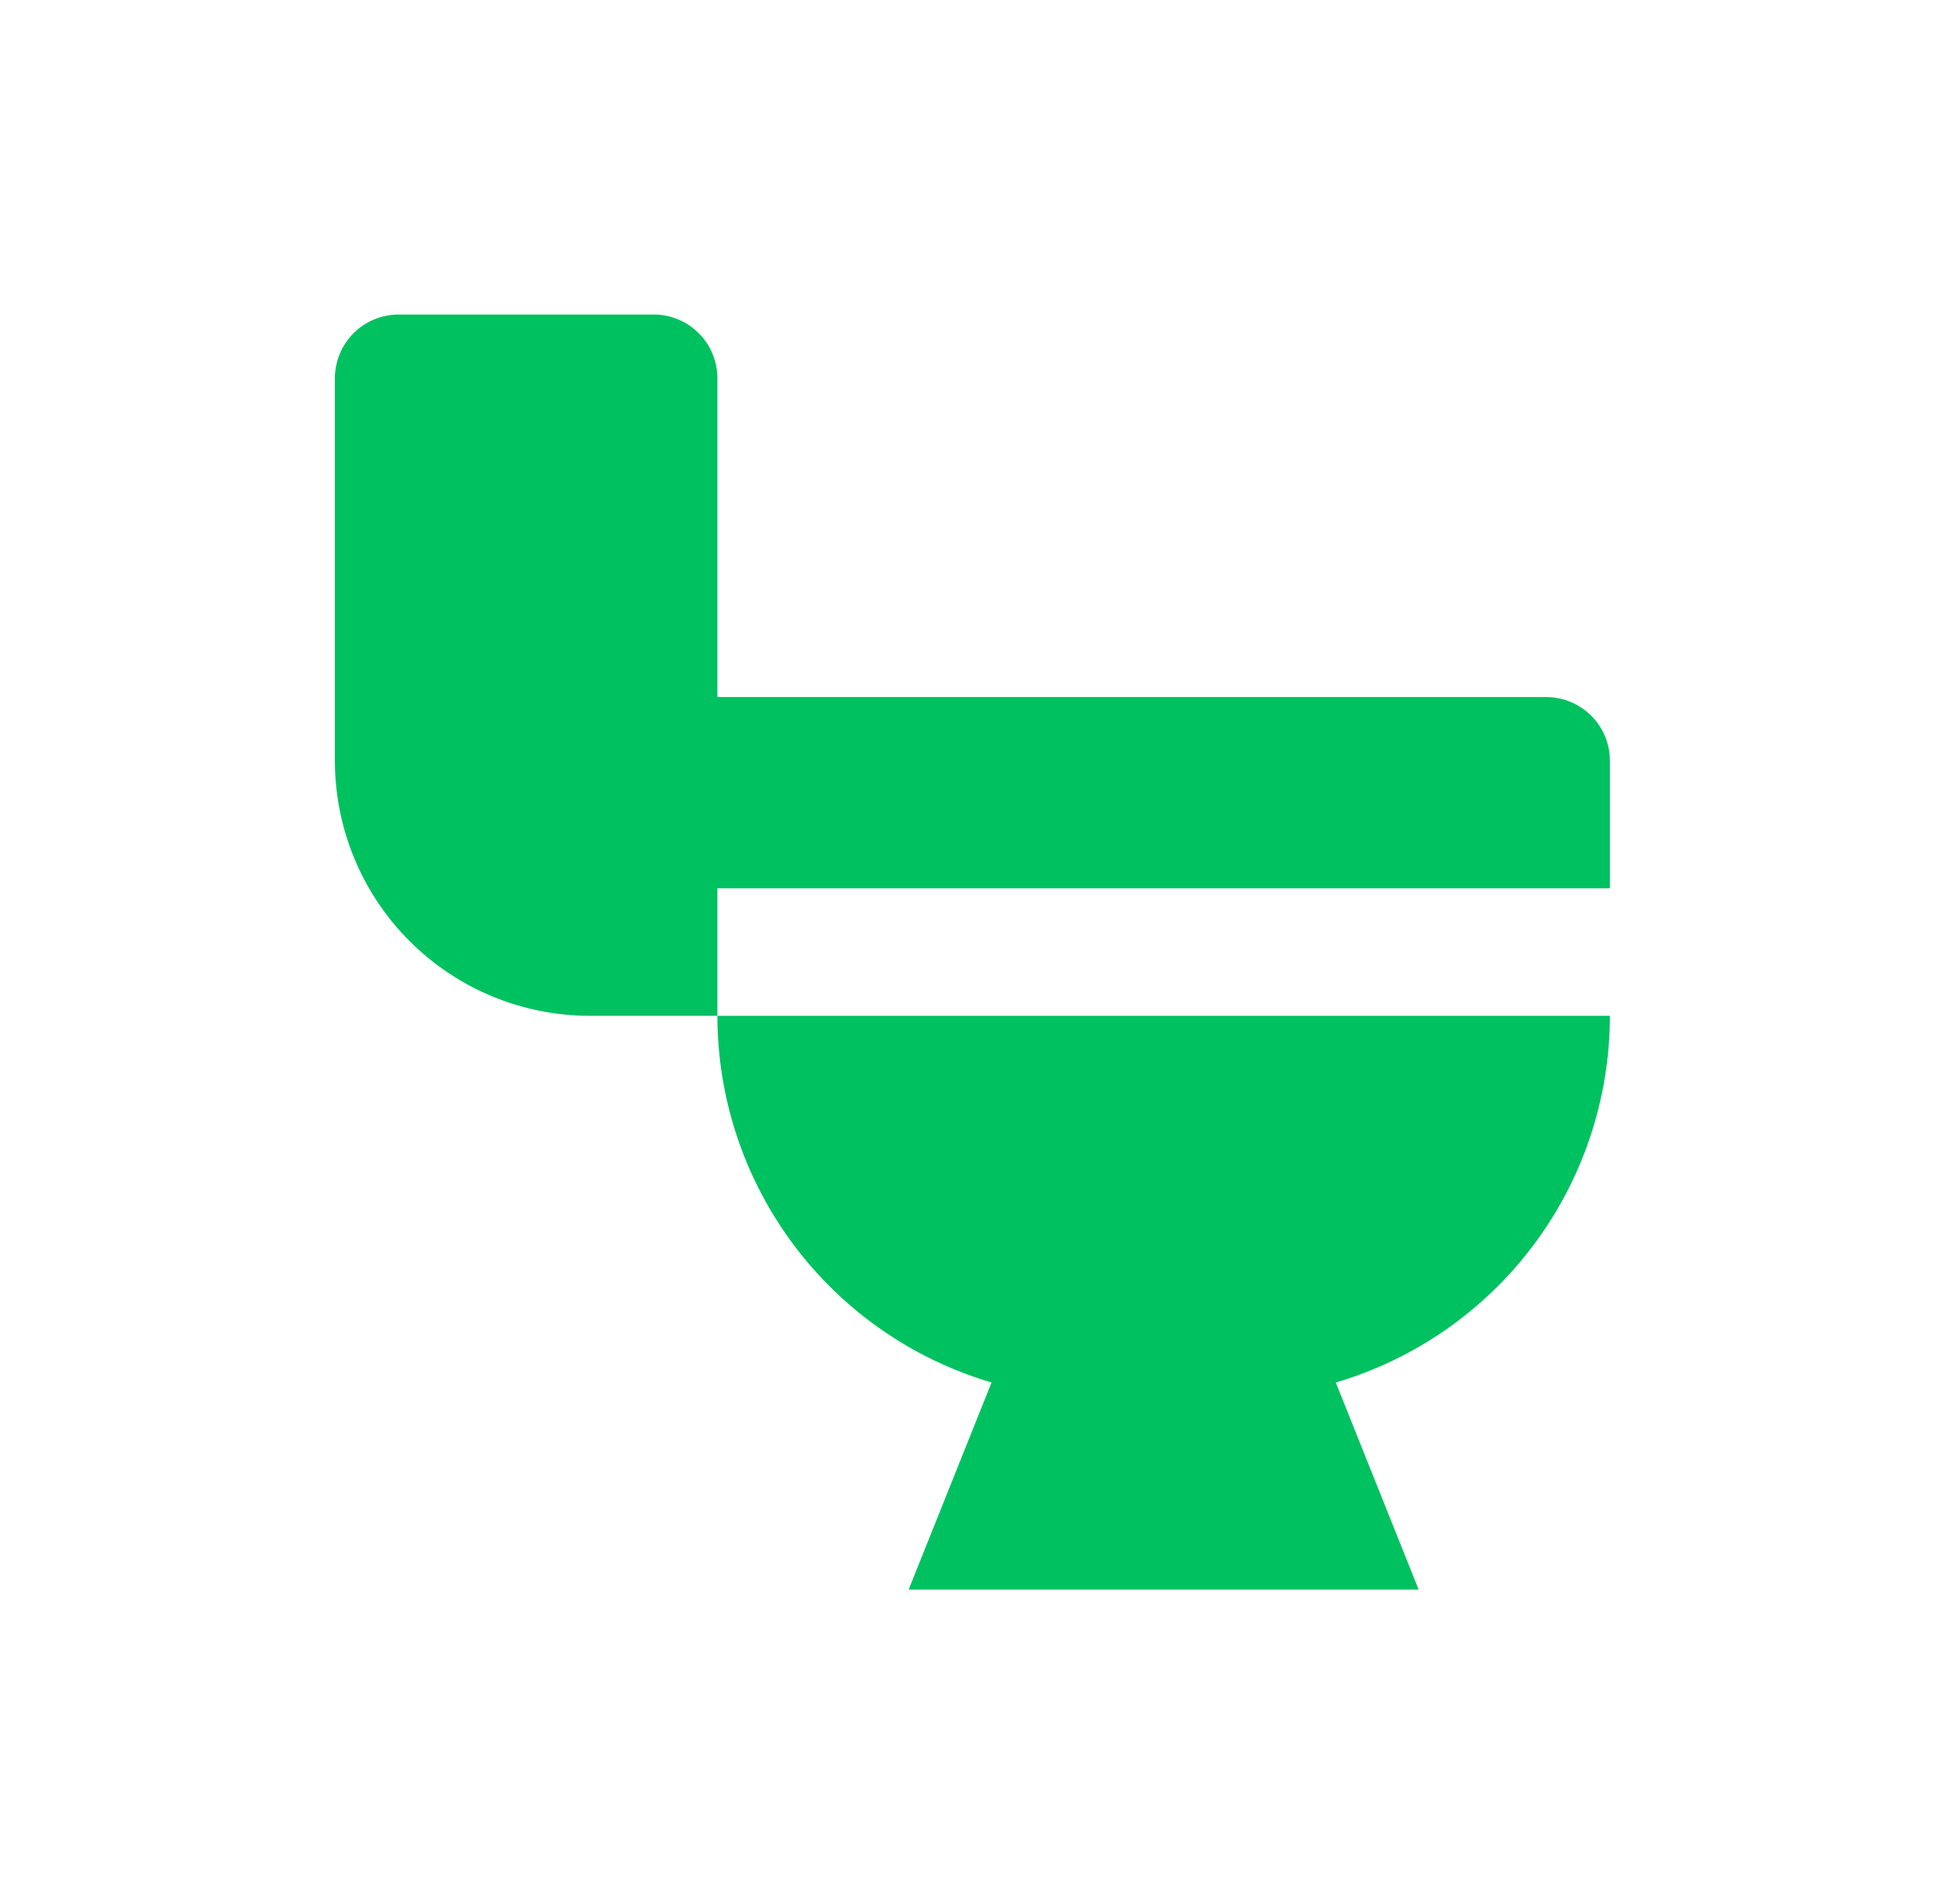 <svg width="57" height="56" viewBox="0 0 57 56" fill="none" xmlns="http://www.w3.org/2000/svg">
<path d="M29.163 40.66L26.725 46.75H41.725L39.288 40.66C41.615 39.972 43.658 38.551 45.111 36.607C46.564 34.663 47.349 32.302 47.35 29.875H21.1C21.101 32.302 21.887 34.663 23.34 36.607C24.793 38.551 26.835 39.972 29.163 40.66Z" fill="#00C160"/>
<path d="M47.35 26.125V22.375C47.35 21.878 47.153 21.401 46.801 21.049C46.449 20.698 45.972 20.5 45.475 20.5H21.1V11.125C21.1 10.628 20.903 10.151 20.551 9.799C20.199 9.448 19.722 9.25 19.225 9.25H11.725C11.228 9.25 10.751 9.448 10.399 9.799C10.048 10.151 9.85 10.628 9.85 11.125V22.375C9.85 24.364 10.64 26.272 12.047 27.678C13.453 29.085 15.361 29.875 17.35 29.875H21.1V26.125H47.35Z" fill="#00C160"/>
</svg>
